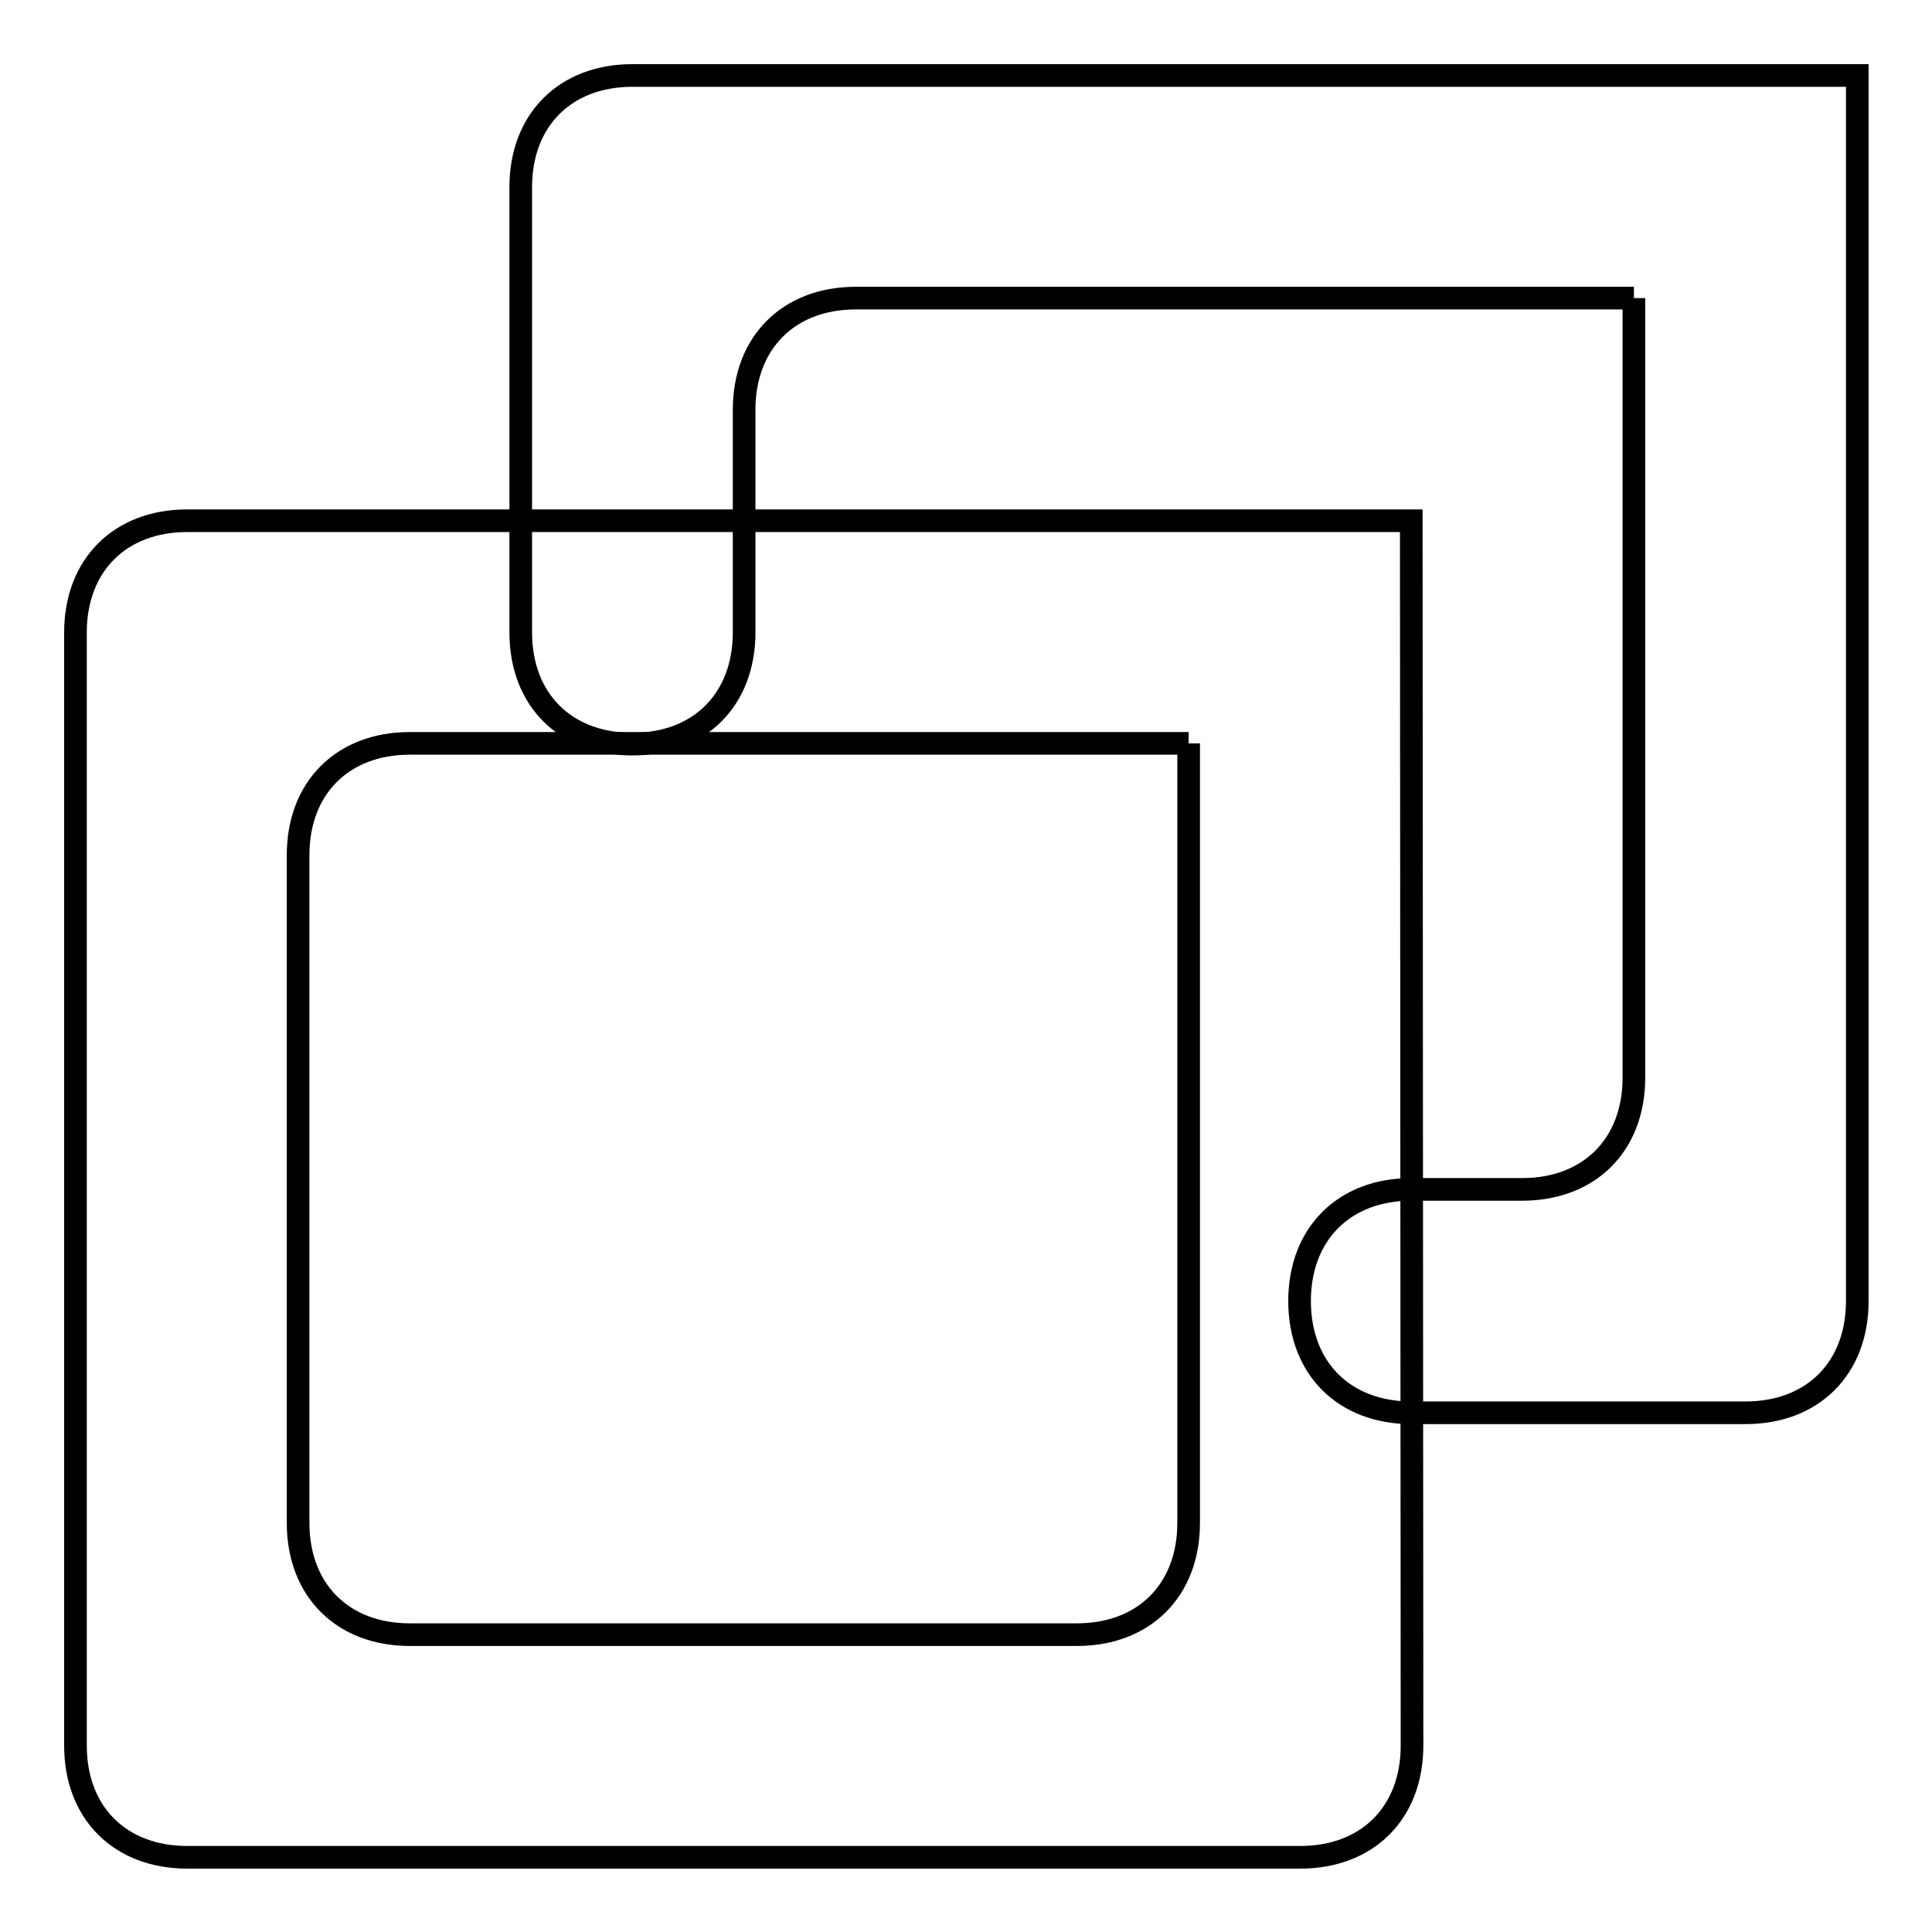 <?xml version="1.0" encoding="utf-8"?>
<!-- Svg Vector Icons : http://www.onlinewebfonts.com/icon -->
<!DOCTYPE svg PUBLIC "-//W3C//DTD SVG 1.1//EN" "http://www.w3.org/Graphics/SVG/1.1/DTD/svg11.dtd">
<svg version="1.1" xmlns="http://www.w3.org/2000/svg" xmlns:xlink="http://www.w3.org/1999/xlink" x="0px" y="0px" viewBox="0 0 256 256" enable-background="new 0 0 256 256" xml:space="preserve">
<g><g><path stroke-width="3" fill-opacity="0" stroke="#000000"  d="M216.5,39.5v103.3c0,8.9-5.9,14.8-14.8,14.8H187c-8.9,0-14.8,5.9-14.8,14.8l0,0c0,8.9,5.9,14.8,14.8,14.8h44.3c8.9,0,14.8-5.9,14.8-14.8V10l0,0H83.8C74.9,10,69,15.9,69,24.8v59c0,8.9,5.9,14.8,14.8,14.8l0,0c8.9,0,14.8-5.9,14.8-14.8V54.3c0-8.9,5.9-14.8,14.8-14.8H216.5"/><path stroke-width="3" fill-opacity="0" stroke="#000000"  d="M157.5,98.5v103.3c0,8.9-5.9,14.8-14.8,14.8H54.3c-8.9,0-14.8-5.9-14.8-14.8v-88.5c0-8.9,5.9-14.8,14.8-14.8H157.5 M187,69H24.8C15.9,69,10,74.9,10,83.8v147.5c0,8.9,5.9,14.8,14.8,14.8h147.5c8.9,0,14.8-5.9,14.8-14.8L187,69L187,69z"/></g></g>
</svg>